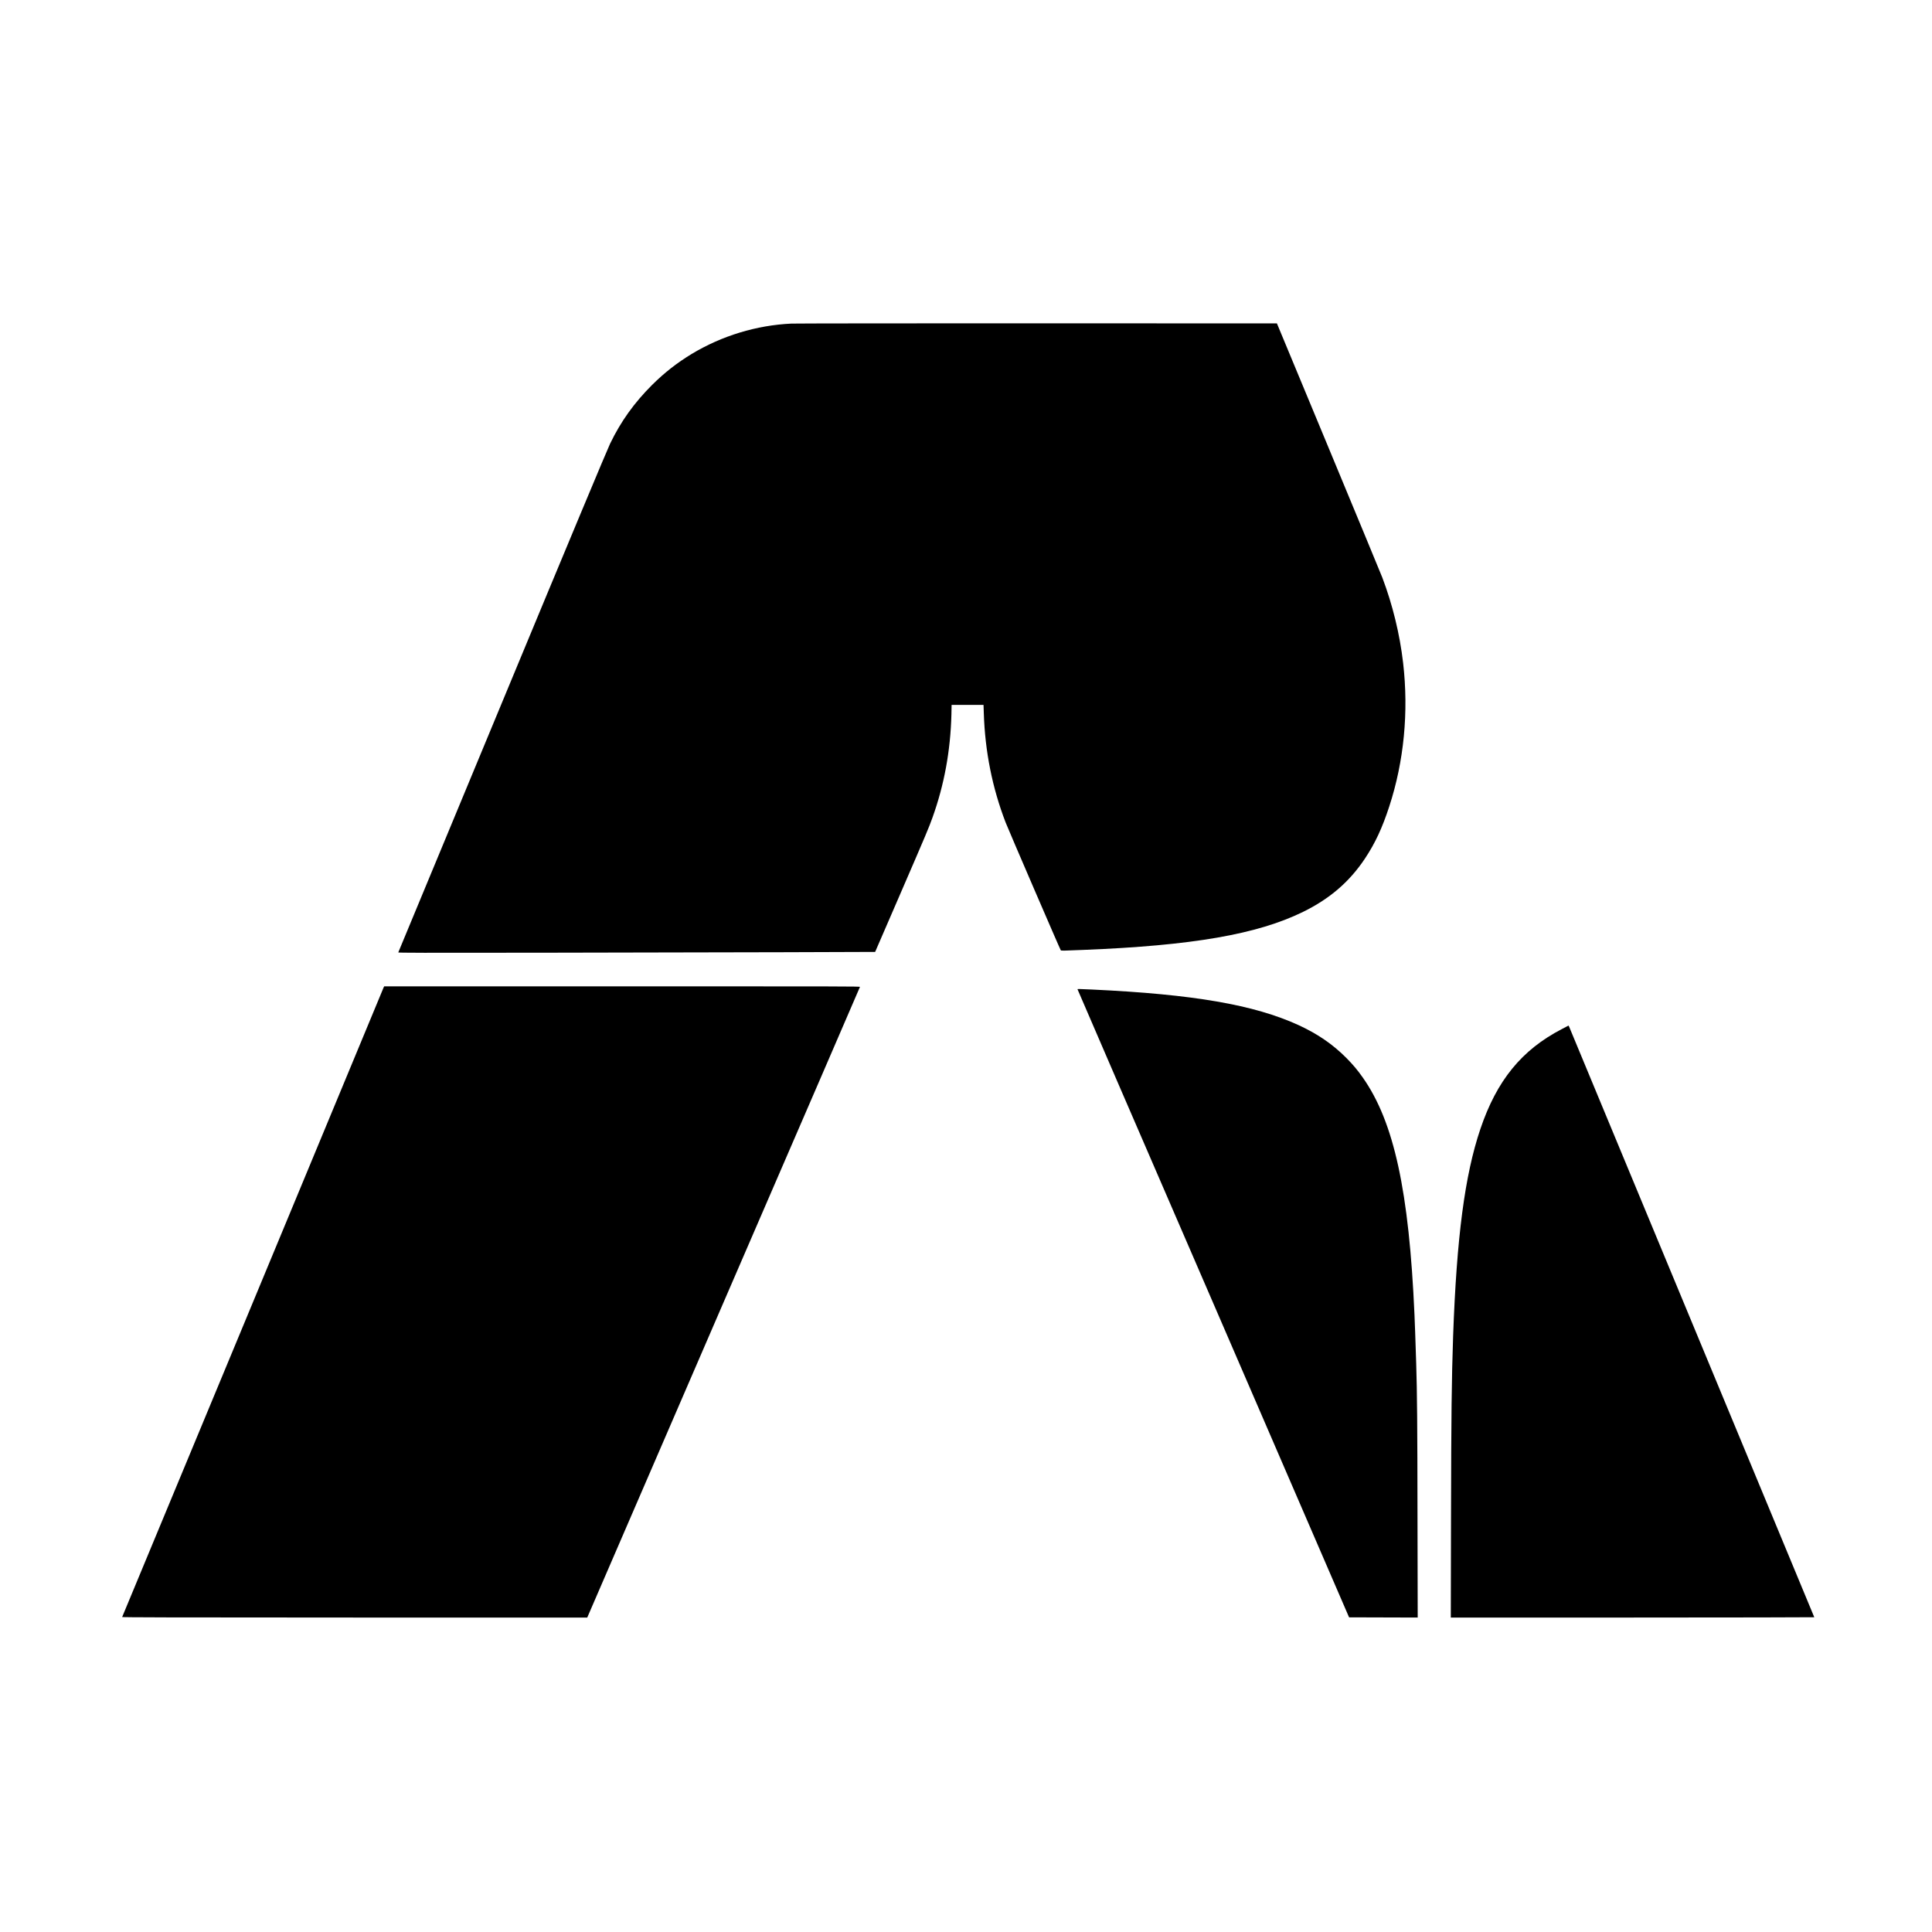 <svg version="1.0" preserveAspectRatio="xMidYMid meet" height="100" viewBox="0 0 75 75" zoomAndPan="magnify" width="100" xmlns:xlink="http://www.w3.org/1999/xlink" xmlns="http://www.w3.org/2000/svg"><defs><clipPath id="9f7a186706"><path clip-rule="nonzero" d="M 15 12.543 L 55 12.543 L 55 37 L 15 37 Z M 15 12.543"></path></clipPath><clipPath id="6c66921fc7"><path clip-rule="nonzero" d="M 4.445 38 L 34 38 L 34 62.793 L 4.445 62.793 Z M 4.445 38"></path></clipPath><clipPath id="0571ae4fdf"><path clip-rule="nonzero" d="M 41 38 L 56 38 L 56 62.793 L 41 62.793 Z M 41 38"></path></clipPath><clipPath id="c8922dcee1"><path clip-rule="nonzero" d="M 56 39 L 70.445 39 L 70.445 62.793 L 56 62.793 Z M 56 39"></path></clipPath></defs><rect fill-opacity="1" height="90" y="-7.5" fill="#ffffff" width="90" x="-7.5"></rect><rect fill-opacity="1" height="90" y="-7.5" fill="#ffffff" width="90" x="-7.5"></rect><g clip-path="url(#9f7a186706)"><path fill-rule="nonzero" fill-opacity="1" d="M 30.723 12.562 C 29.367 12.625 28.02 13.035 26.848 13.742 C 26.277 14.09 25.805 14.457 25.312 14.945 C 24.617 15.641 24.105 16.352 23.684 17.223 C 23.59 17.414 22.074 21.039 19.504 27.234 C 17.285 32.578 15.465 36.961 15.461 36.973 C 15.453 36.988 16.254 36.992 21.156 36.984 C 24.293 36.977 28.461 36.969 30.414 36.965 L 33.973 36.953 L 34.953 34.691 C 35.996 32.281 36.051 32.148 36.199 31.738 C 36.656 30.465 36.898 29.145 36.934 27.734 L 36.941 27.363 L 38.18 27.363 L 38.191 27.684 C 38.238 29.168 38.52 30.582 39.039 31.93 C 39.137 32.184 41.156 36.867 41.18 36.891 C 41.195 36.91 41.312 36.906 42.055 36.875 C 46.293 36.707 48.809 36.27 50.586 35.398 C 51.621 34.891 52.391 34.227 52.988 33.328 C 53.387 32.727 53.66 32.137 53.93 31.309 C 54.504 29.555 54.688 27.633 54.469 25.734 C 54.34 24.617 54.059 23.469 53.66 22.418 C 53.605 22.277 52.664 20 51.566 17.359 L 49.57 12.555 L 40.273 12.551 C 35.16 12.551 30.863 12.555 30.723 12.562 Z M 30.723 12.562" fill="#000000"></path></g><g clip-path="url(#6c66921fc7)"><path fill-rule="nonzero" fill-opacity="1" d="M 14.891 38.336 C 14.883 38.363 12.594 43.867 9.812 50.57 C 7.027 57.27 4.746 62.762 4.742 62.773 C 4.738 62.785 6.547 62.793 13.766 62.793 L 22.797 62.793 L 28.086 50.562 C 30.996 43.84 33.379 38.328 33.383 38.312 C 33.395 38.289 32.637 38.289 24.152 38.289 L 14.914 38.289 Z M 14.891 38.336" fill="#000000"></path></g><g clip-path="url(#0571ae4fdf)"><path fill-rule="nonzero" fill-opacity="1" d="M 41.832 38.41 C 41.832 38.422 44.207 43.91 47.105 50.605 L 52.371 62.785 L 55.035 62.793 L 55.027 58.93 C 55.023 55.266 55.012 54.047 54.977 52.941 C 54.938 51.738 54.93 51.516 54.91 51.035 C 54.699 46.246 54.117 43.551 52.902 41.828 C 52.695 41.535 52.539 41.348 52.27 41.074 C 51.738 40.539 51.152 40.137 50.414 39.797 C 48.684 39.004 46.328 38.598 42.402 38.414 C 41.812 38.387 41.82 38.387 41.832 38.41 Z M 41.832 38.41" fill="#000000"></path></g><g clip-path="url(#c8922dcee1)"><path fill-rule="nonzero" fill-opacity="1" d="M 60.629 39.949 C 59.07 40.758 58.102 41.945 57.465 43.836 C 56.863 45.621 56.547 48.027 56.41 51.863 C 56.352 53.586 56.336 54.867 56.328 58.949 L 56.32 62.793 L 63.375 62.793 C 67.254 62.793 70.43 62.785 70.43 62.781 C 70.43 62.773 60.973 40 60.918 39.867 L 60.891 39.812 Z M 60.629 39.949" fill="#000000"></path></g></svg>